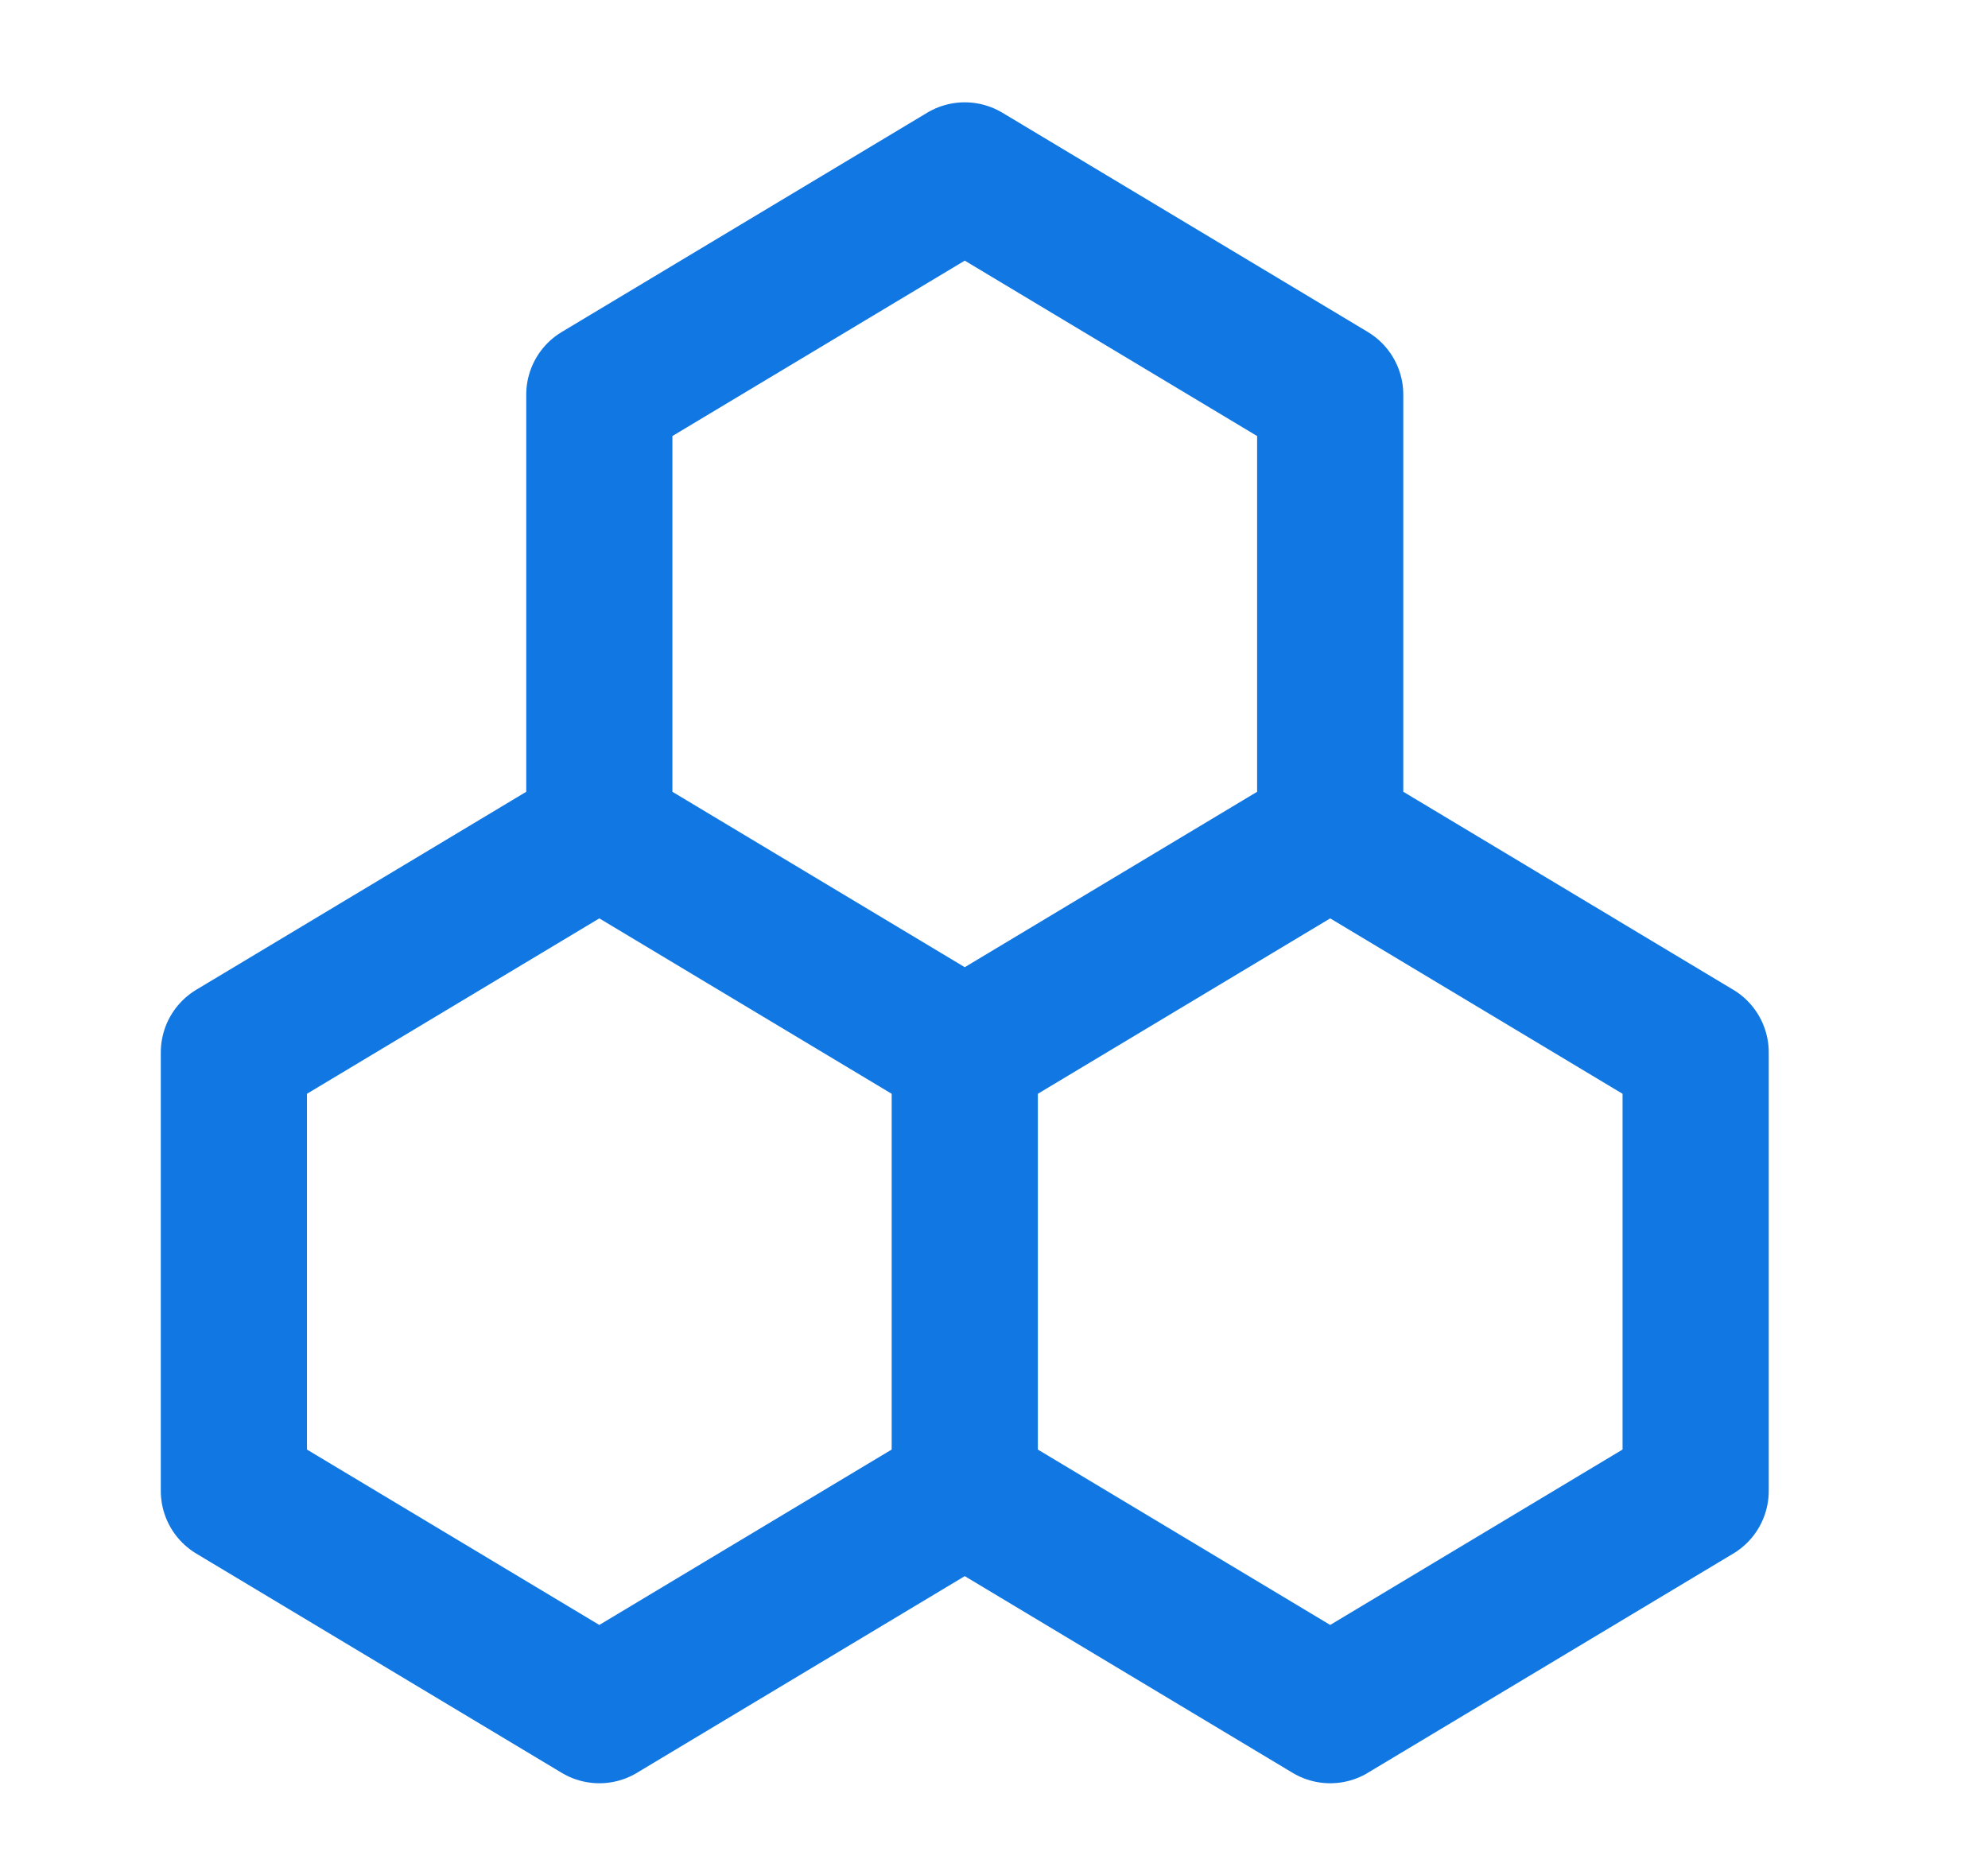 <svg width="34" height="32" viewBox="0 0 34 32" fill="none" xmlns="http://www.w3.org/2000/svg">
<path d="M16.5 18L10.25 14.25M16.5 18V25.5M16.5 18L22.75 14.25M10.25 14.25L4 18V25.5L10.25 29.25L16.5 25.5M10.25 14.25V6.75L16.5 3L22.75 6.75V14.25M16.5 25.5L22.75 29.25L29 25.5V18L22.75 14.25" stroke="#1177E3" stroke-width="2.5" stroke-linecap="round" stroke-linejoin="round"/>
</svg>
